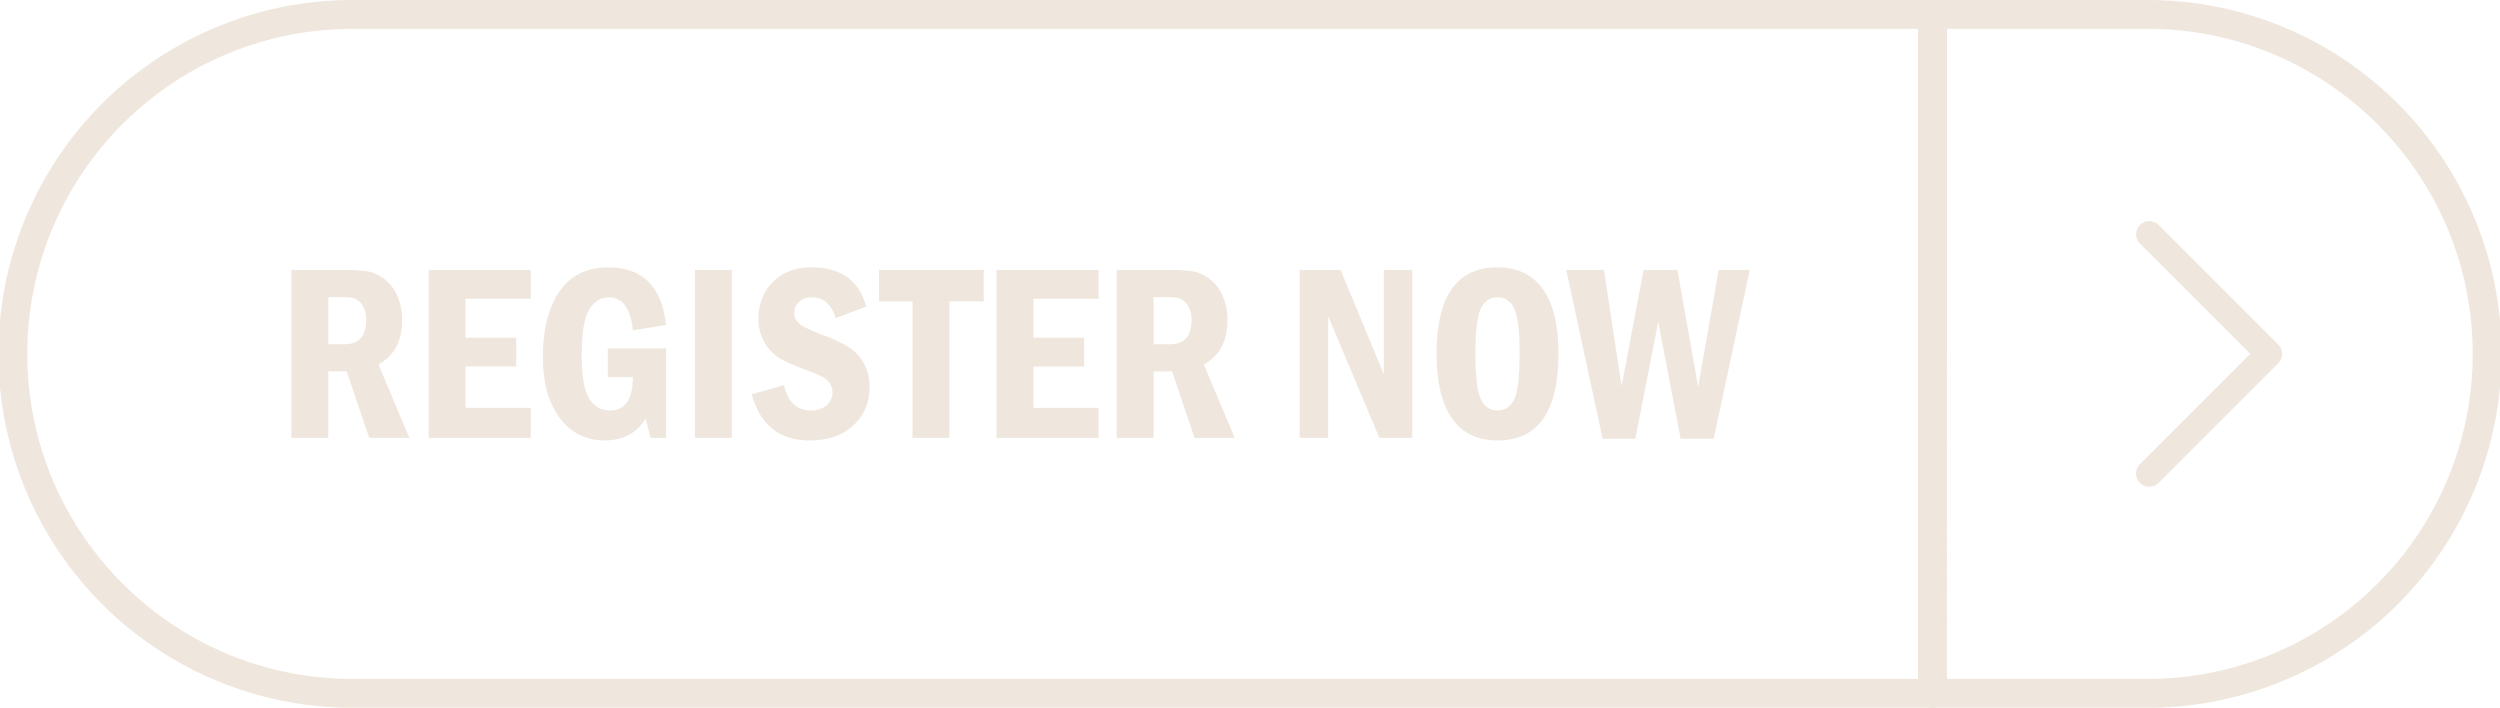 <?xml version="1.0" encoding="UTF-8" standalone="no"?><svg xmlns="http://www.w3.org/2000/svg" xmlns:xlink="http://www.w3.org/1999/xlink" data-name="Layer 2" fill="#efe7dd" height="490" preserveAspectRatio="xMidYMid meet" version="1" viewBox="180.6 755.0 1730.8 490.0" width="1730.8" zoomAndPan="magnify"><g id="change1_1"><path d="M1518.5,1245H424.5a245,245,0,0,1,0-490h1094a10,10,0,0,1,10,10v470A10,10,0,0,1,1518.5,1245ZM424.5,775a225,225,0,0,0-225,225c0,124.065,100.935,225,225,225h1084V775Z"/></g><g id="change1_2"><path d="M1667.5,1245h-149a10,10,0,0,1-10-10V765a10,10,0,0,1,10-10h149a245,245,0,0,1,0,490Zm-139-20h139a225,225,0,0,0,225-225c0-124.065-100.935-225-225-225h-139Z"/></g><g id="change1_3"><path d="M382.325,941.885h36.538a102.361,102.361,0,0,1,16.309.98,27.142,27.142,0,0,1,11.456,5.28A28.631,28.631,0,0,1,455.7,959.9a41.17,41.17,0,0,1,3.278,16.735q0,21.8-16.352,30.661L464,1058.14h-27.81l-15.55-45.991H407.876v45.991H382.325Zm25.551,18.822v32.619h11.242q14.989,0,14.99-16.778a18.285,18.285,0,0,0-2.215-9.5,11.926,11.926,0,0,0-5.152-5.026q-2.94-1.318-8.645-1.319Z"/></g><g id="change1_4"><path d="M477.373,941.885h70.69v19.929H502.924v27h35.09v19.929h-35.09v28.617h45.139v20.781h-70.69Z"/></g><g id="change1_5"><path d="M601.379,996.137h40.37v62H630.933l-3.322-13.286q-9.37,15.073-28.106,15.074-19.845,0-31.469-15.629t-11.626-42.03q0-28.7,11.456-45.437T601.72,940.1q35.685,0,40.029,39.859l-23,3.747q-2.384-22.822-16.522-22.825-8.6,0-13.754,8.432t-5.154,31.938q0,20.868,5.025,29.383t14.734,8.517q15.587,0,15.671-23.08H601.379Z"/></g><g id="change1_6"><path d="M661.678,941.885h25.551V1058.14H661.678Z"/></g><g id="change1_7"><path d="M780.318,967.18,759.2,975.271q-4.516-14.392-16.523-14.394-5.622,0-8.9,3.193a10.091,10.091,0,0,0-3.278,7.453,9.379,9.379,0,0,0,3.876,7.878q3.873,2.94,16.224,7.708a96.087,96.087,0,0,1,17.673,8.262,30.866,30.866,0,0,1,10.39,11.113,32.677,32.677,0,0,1,3.96,16.311q0,16.269-11.2,26.7T741.4,1059.928q-31.6,0-40.37-31.938l22.315-6.388q4.087,17.547,18.652,17.545,6.642,0,10.774-3.449a11.243,11.243,0,0,0,4.13-9.071,11.37,11.37,0,0,0-2.9-7.622q-2.895-3.363-13.286-7.112-13.371-4.768-19.929-8.645a30.647,30.647,0,0,1-10.817-11.072,31.564,31.564,0,0,1-4.258-16.394q0-15.671,10.093-25.679T742.5,940.1Q772.824,940.1,780.318,967.18Z"/></g><g id="change1_8"><path d="M789.176,941.885h72.479v21.8H837.893v94.452H812.342V963.688H789.176Z"/></g><g id="change1_9"><path d="M870.512,941.885H941.2v19.929H896.063v27h35.089v19.929H896.063v28.617H941.2v20.781h-70.69Z"/></g><g id="change1_10"><path d="M953.722,941.885h36.537a102.366,102.366,0,0,1,16.31.98,27.138,27.138,0,0,1,11.455,5.28A28.623,28.623,0,0,1,1027.1,959.9a41.153,41.153,0,0,1,3.279,16.735q0,21.8-16.353,30.661l21.378,50.846h-27.811l-15.549-45.991H979.273v45.991H953.722Zm25.551,18.822v32.619h11.242q14.99,0,14.989-16.778a18.3,18.3,0,0,0-2.214-9.5,11.926,11.926,0,0,0-5.152-5.026q-2.94-1.318-8.645-1.319Z"/></g><g id="change1_11"><path d="M1080.368,941.885h28.361l29.894,72.223V941.885h19.759V1058.14h-22.825l-35.43-84.147v84.147h-19.759Z"/></g><g id="change1_12"><path d="M1259.563,999.97q0,59.959-42.159,59.958-20.951,0-31.6-15.288t-10.646-44.67q0-59.873,42.158-59.874,20.611,0,31.427,14.99T1259.563,999.97Zm-26.914,0q0-23.507-3.662-31.3t-11.668-7.793q-7.92,0-11.583,7.836t-3.662,31.257q0,22.995,3.62,31.086t11.625,8.091q7.92,0,11.625-7.75T1232.649,999.97Z"/></g><g id="change1_13"><path d="M1264.928,941.885h26.138l12.2,80.4,15.229-80.4h23.422l14.346,80.868,14.223-80.868H1392l-24.954,116.851h-22.911l-15.5-80.825-15.841,80.825h-22.655Z"/></g><g id="change1_14"><path d="M1668.57,1092a9.139,9.139,0,0,1-6.463-15.6l76.4-76.4-76.4-76.4a9.14,9.14,0,0,1,12.925-12.926l82.861,82.861a9.141,9.141,0,0,1,0,12.926l-82.861,82.861A9.113,9.113,0,0,1,1668.57,1092Z"/></g></svg>